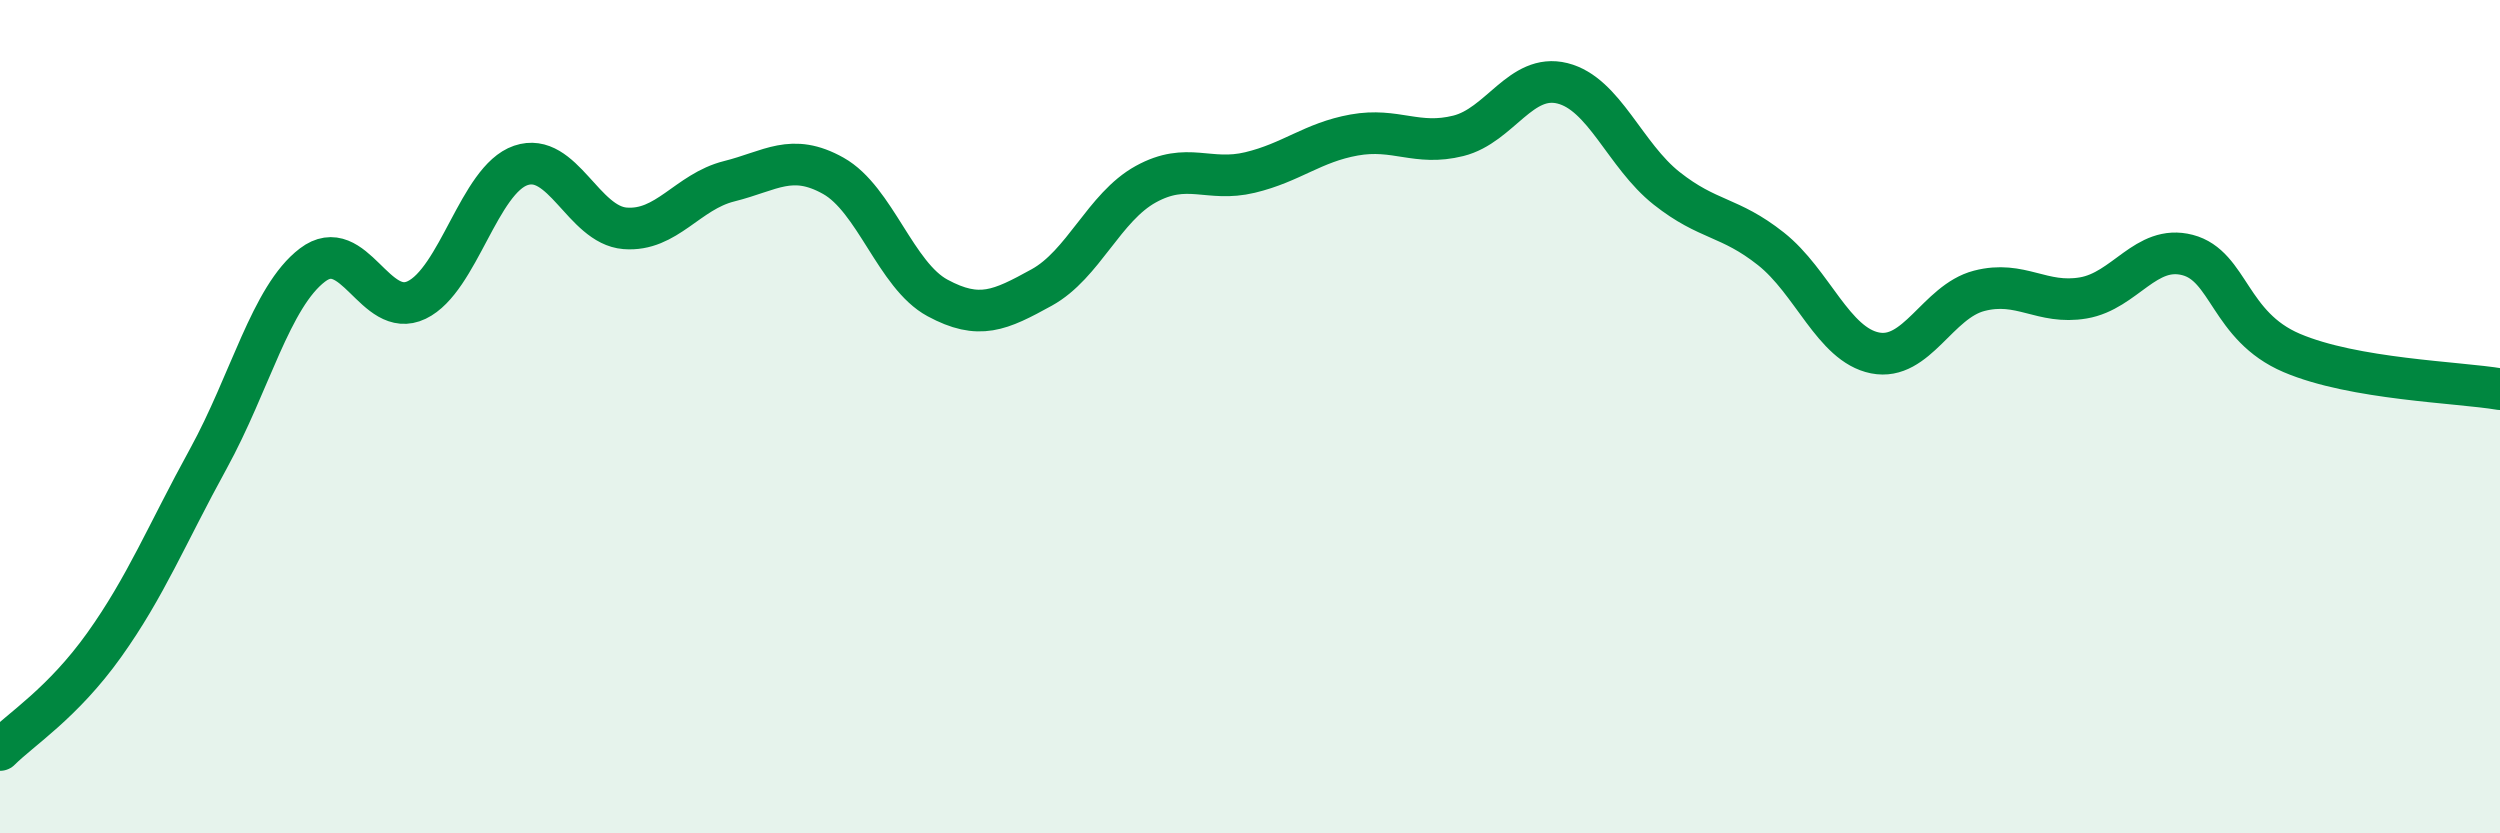 
    <svg width="60" height="20" viewBox="0 0 60 20" xmlns="http://www.w3.org/2000/svg">
      <path
        d="M 0,18 C 0.5,17.5 1.5,16.88 2.5,15.48 C 3.5,14.08 4,12.83 5,11.01 C 6,9.19 6.5,7.12 7.5,6.36 C 8.5,5.6 9,7.68 10,7.2 C 11,6.72 11.5,4.31 12.5,3.97 C 13.5,3.63 14,5.4 15,5.48 C 16,5.56 16.5,4.6 17.5,4.35 C 18.5,4.1 19,3.66 20,4.22 C 21,4.78 21.5,6.61 22.5,7.15 C 23.5,7.69 24,7.45 25,6.9 C 26,6.35 26.5,4.97 27.5,4.42 C 28.5,3.87 29,4.38 30,4.14 C 31,3.9 31.5,3.42 32.5,3.24 C 33.5,3.06 34,3.51 35,3.26 C 36,3.01 36.5,1.75 37.5,2 C 38.5,2.25 39,3.73 40,4.52 C 41,5.31 41.5,5.18 42.5,5.97 C 43.5,6.76 44,8.27 45,8.47 C 46,8.67 46.5,7.24 47.5,6.98 C 48.5,6.72 49,7.32 50,7.15 C 51,6.98 51.5,5.86 52.5,6.12 C 53.5,6.38 53.5,7.83 55,8.47 C 56.5,9.11 59,9.17 60,9.34L60 20L0 20Z"
        fill="#008740"
        opacity="0.1"
        stroke-linecap="round"
        stroke-linejoin="round"
      />
      <path
        d="M 0,18 C 0.5,17.5 1.5,16.88 2.5,15.48 C 3.5,14.08 4,12.83 5,11.01 C 6,9.19 6.5,7.12 7.5,6.36 C 8.5,5.6 9,7.68 10,7.2 C 11,6.72 11.5,4.31 12.5,3.97 C 13.5,3.63 14,5.4 15,5.48 C 16,5.56 16.5,4.6 17.5,4.35 C 18.5,4.1 19,3.66 20,4.22 C 21,4.78 21.5,6.61 22.5,7.15 C 23.5,7.69 24,7.45 25,6.9 C 26,6.35 26.5,4.97 27.5,4.42 C 28.5,3.87 29,4.38 30,4.14 C 31,3.9 31.5,3.42 32.5,3.24 C 33.5,3.06 34,3.51 35,3.26 C 36,3.01 36.5,1.75 37.5,2 C 38.5,2.25 39,3.73 40,4.52 C 41,5.31 41.5,5.18 42.5,5.97 C 43.5,6.76 44,8.27 45,8.47 C 46,8.67 46.5,7.24 47.5,6.98 C 48.5,6.72 49,7.32 50,7.15 C 51,6.98 51.5,5.86 52.5,6.12 C 53.5,6.38 53.5,7.83 55,8.47 C 56.5,9.11 59,9.17 60,9.34"
        stroke="#008740"
        stroke-width="1"
        fill="none"
        stroke-linecap="round"
        stroke-linejoin="round"
      />
    </svg>
  